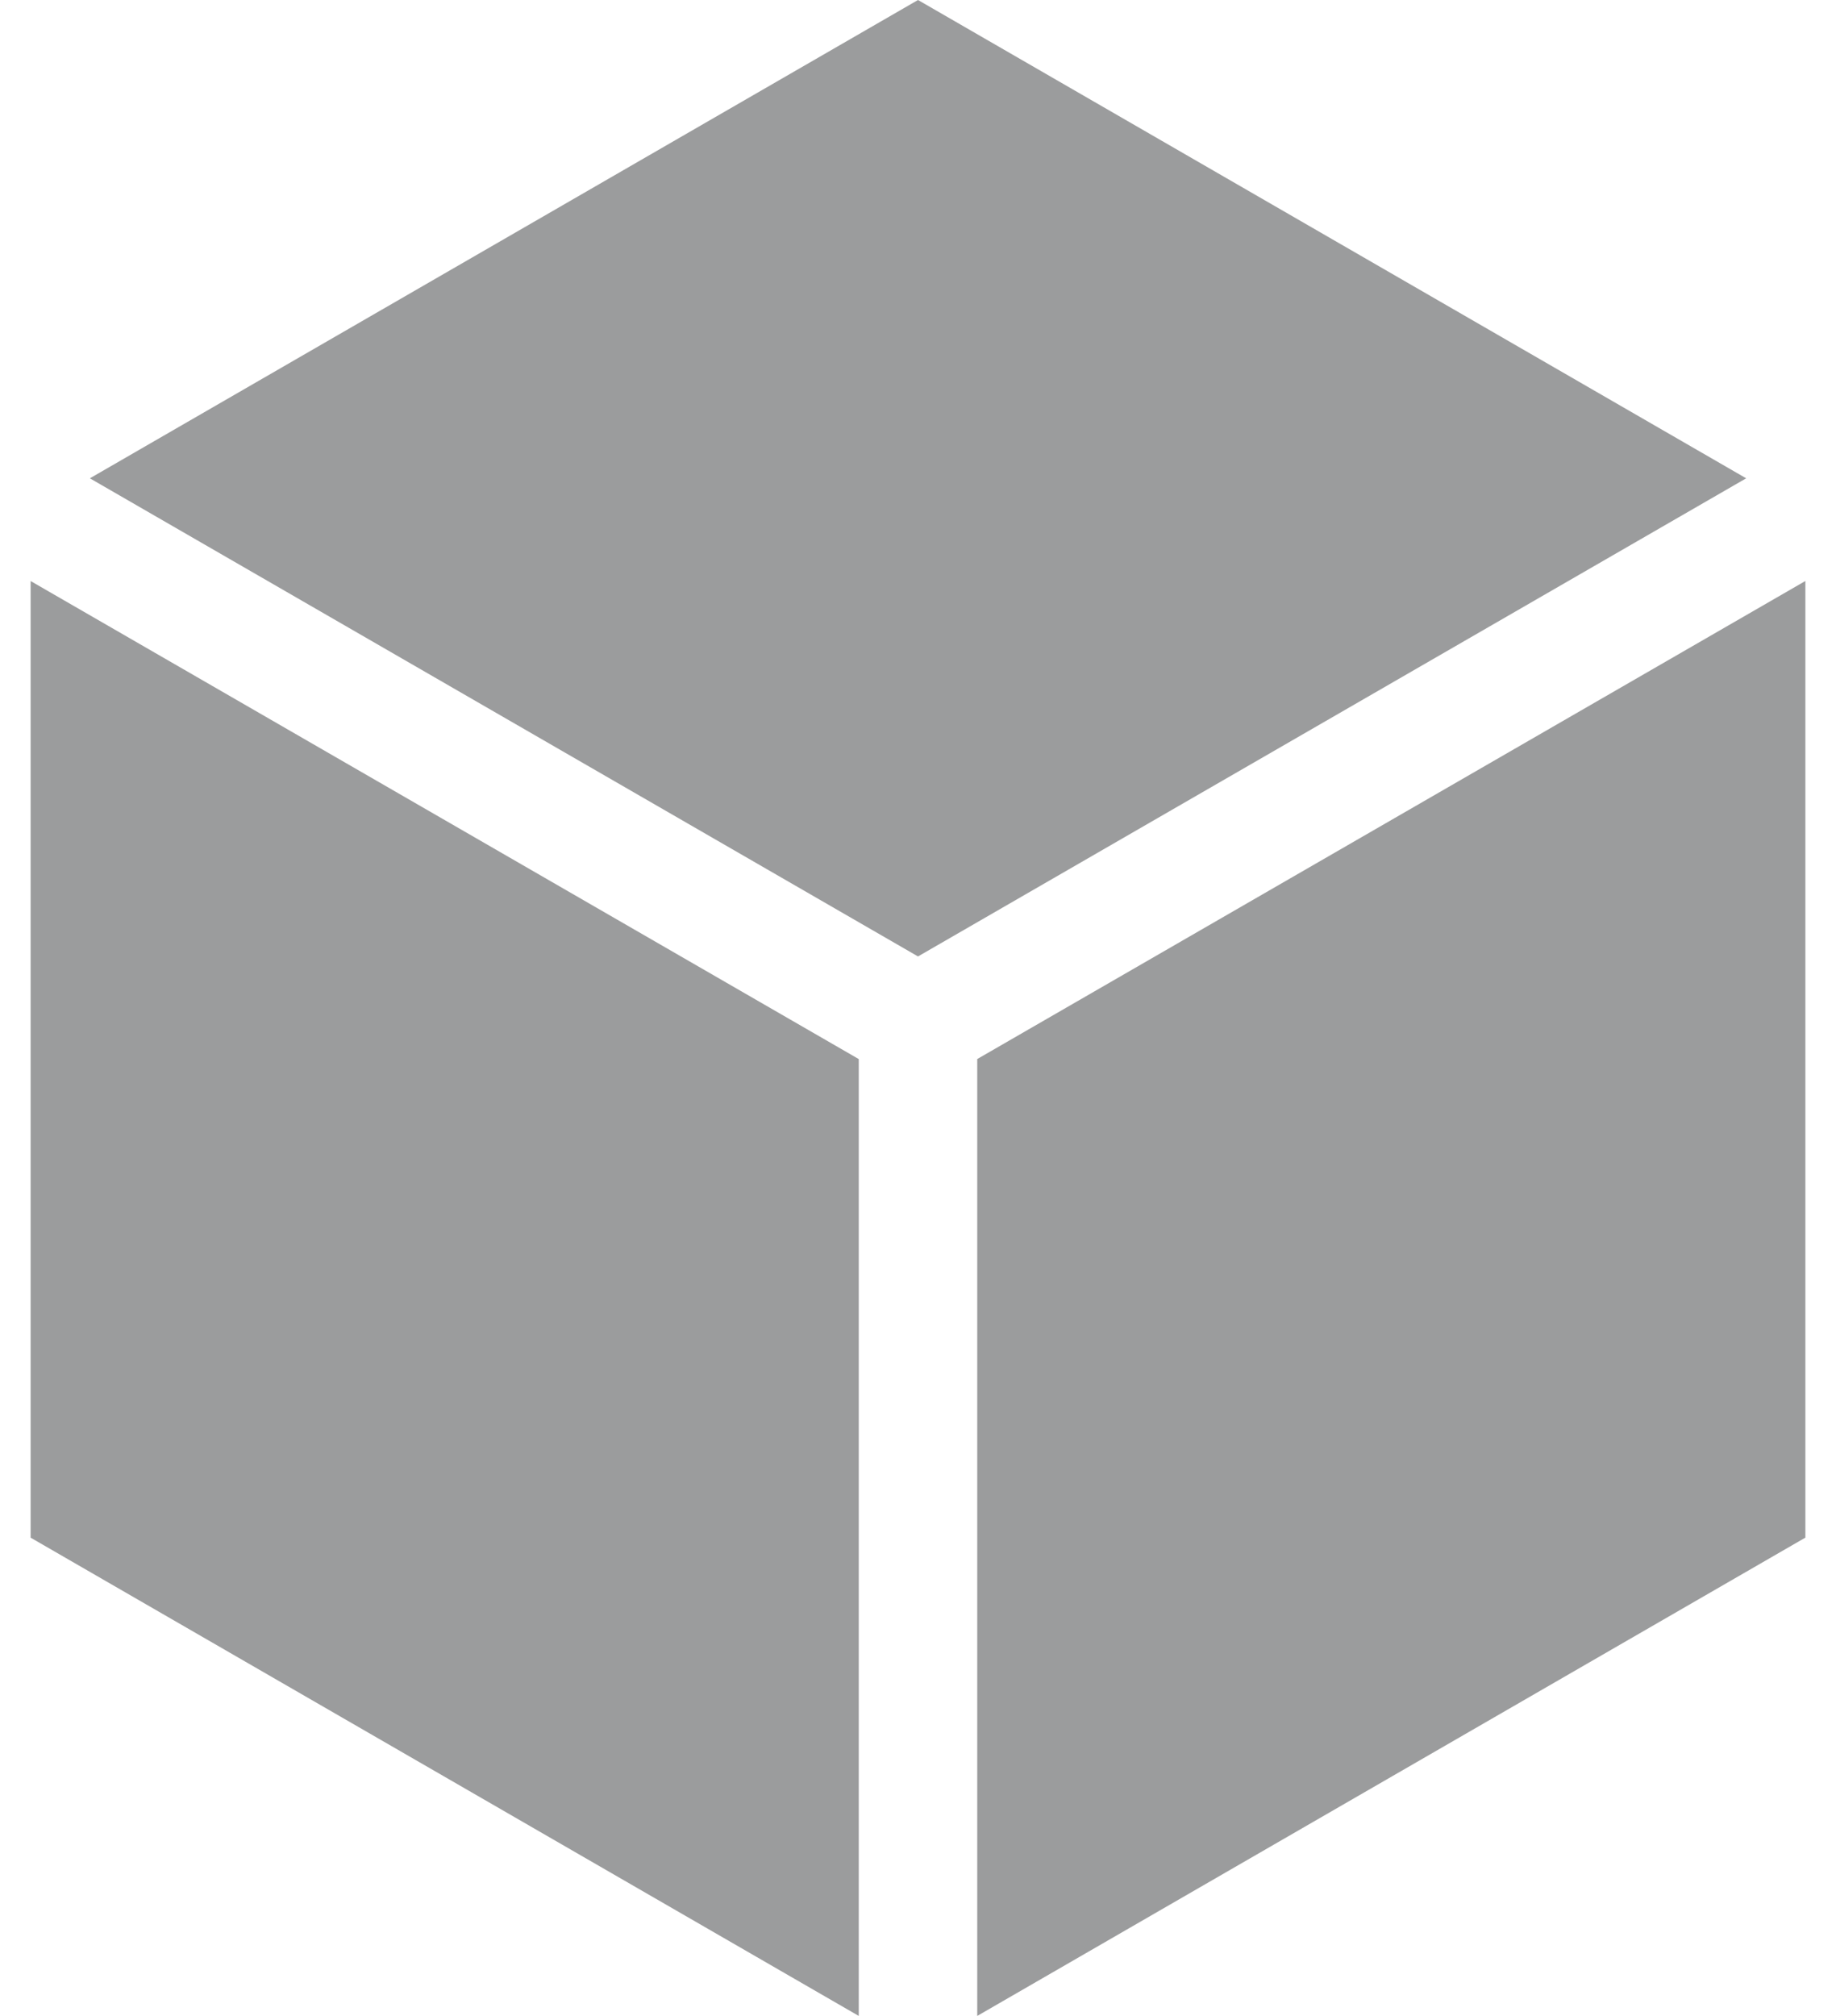 <svg width="41" height="45" fill="none" xmlns="http://www.w3.org/2000/svg"><path d="M20.5 21.35l18.494-10.673L20.5 0 2.007 10.677 20.5 21.35zm-1.323 2.291L.684 12.97v21.354L19.177 45V23.64zm2.646 0V45l18.493-10.677V12.969L21.823 23.64z" fill="#9B9C9D"/></svg>